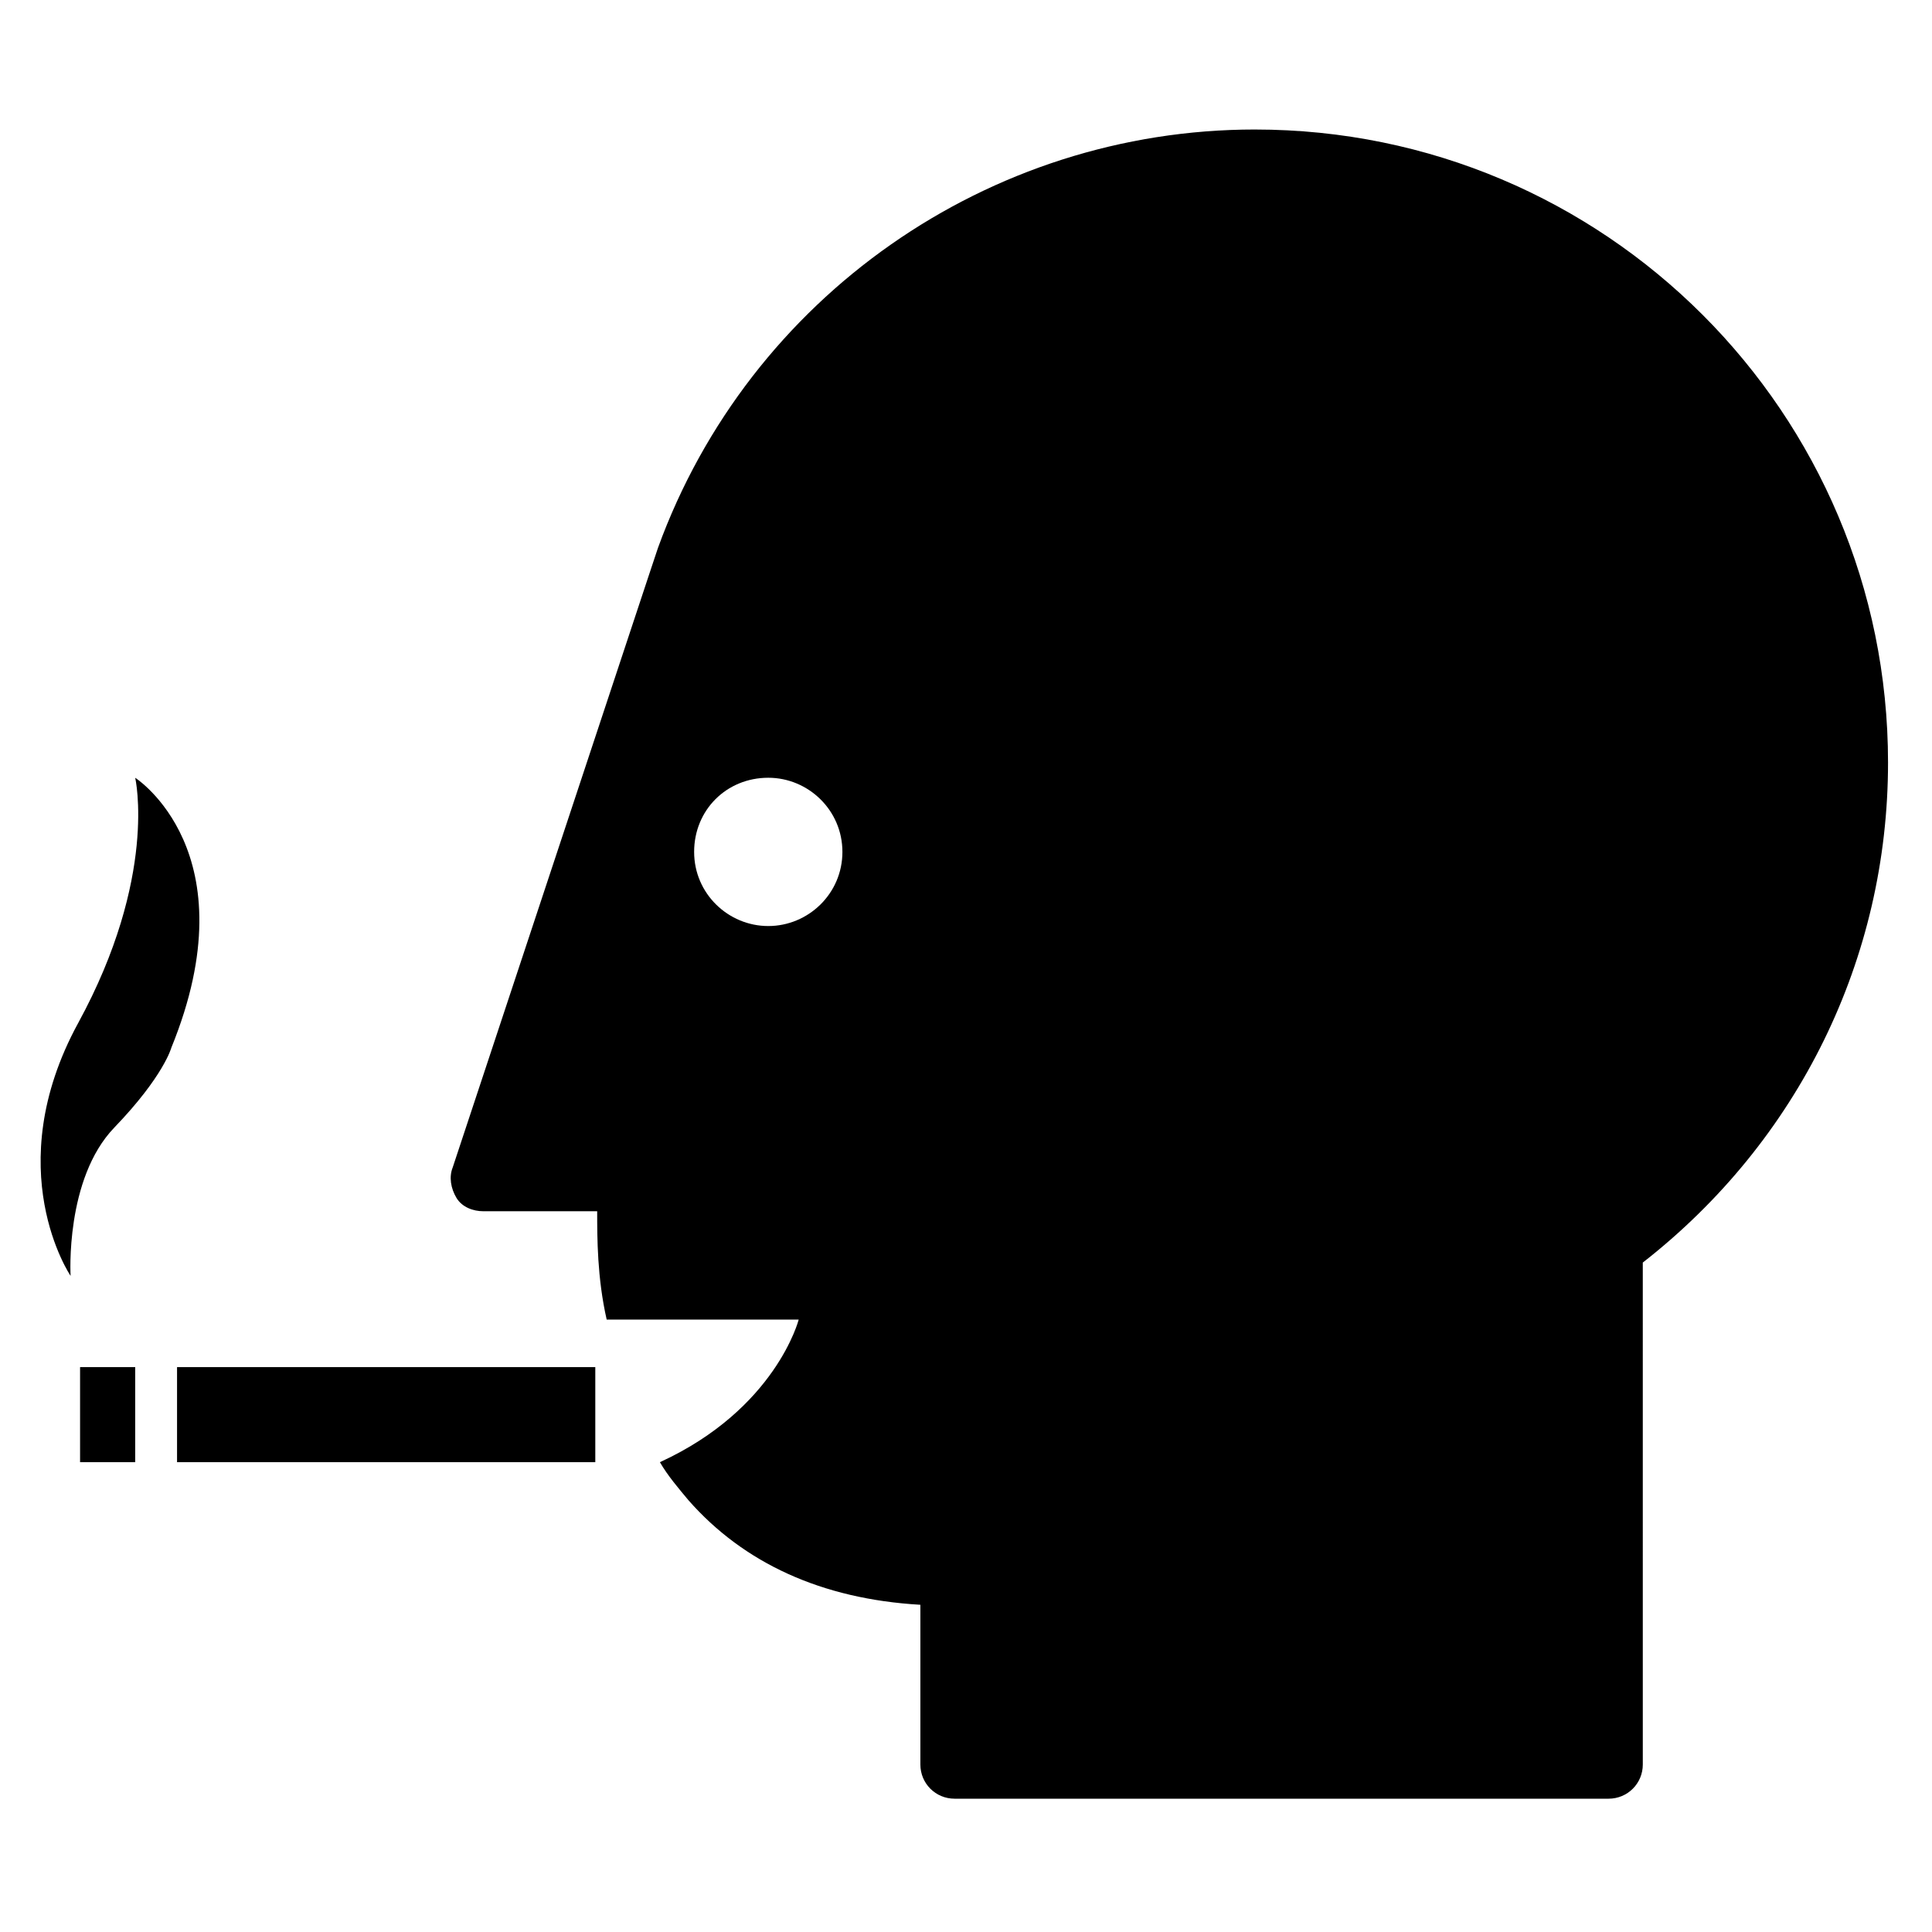 <?xml version="1.0" encoding="UTF-8"?>
<!-- Uploaded to: SVG Repo, www.svgrepo.com, Generator: SVG Repo Mixer Tools -->
<svg fill="#000000" width="800px" height="800px" version="1.1" viewBox="144 144 512 512" xmlns="http://www.w3.org/2000/svg">
 <g>
  <path d="m476.58 178.32c-70.535 0-134.01 44.336-158.2 110.84l-2.519 7.559-51.895 156.68c-1.008 2.519-0.504 5.543 1.008 8.062 1.512 2.519 4.535 3.527 7.055 3.527h30.23c0 7.055 0 17.633 2.519 28.719h50.883s-6.047 23.68-36.777 37.785c2.016 3.527 5.039 7.055 7.559 10.078 14.609 16.625 35.266 26.199 61.465 27.711v42.32c0 5.039 4.031 9.07 9.07 9.07h173.31c5.039 0 9.07-4.031 9.07-9.07l-0.004-133.01c41.312-32.242 64.992-80.609 64.992-132.5 0-92.703-75.07-167.77-167.77-167.77zm-128.98 211.09c-10.578 0-19.648-8.566-19.648-19.648s8.566-19.648 19.648-19.648c10.578 0 19.648 8.566 19.648 19.648 0 11.086-9.066 19.648-19.648 19.648z"/>
  <path d="m190.92 506.3h110.84v25.191h-110.84z"/>
  <path d="m165.22 506.3h14.609v25.191h-14.609z"/>
  <path d="m179.83 350.12s30.73 19.648 9.574 71.539c0 0-2.016 7.559-15.113 21.16-13.098 13.602-11.586 39.297-11.586 39.297-0.004 0.004-19.148-28.211 2.012-67.004s15.113-64.992 15.113-64.992z"/>
 </g>
</svg>